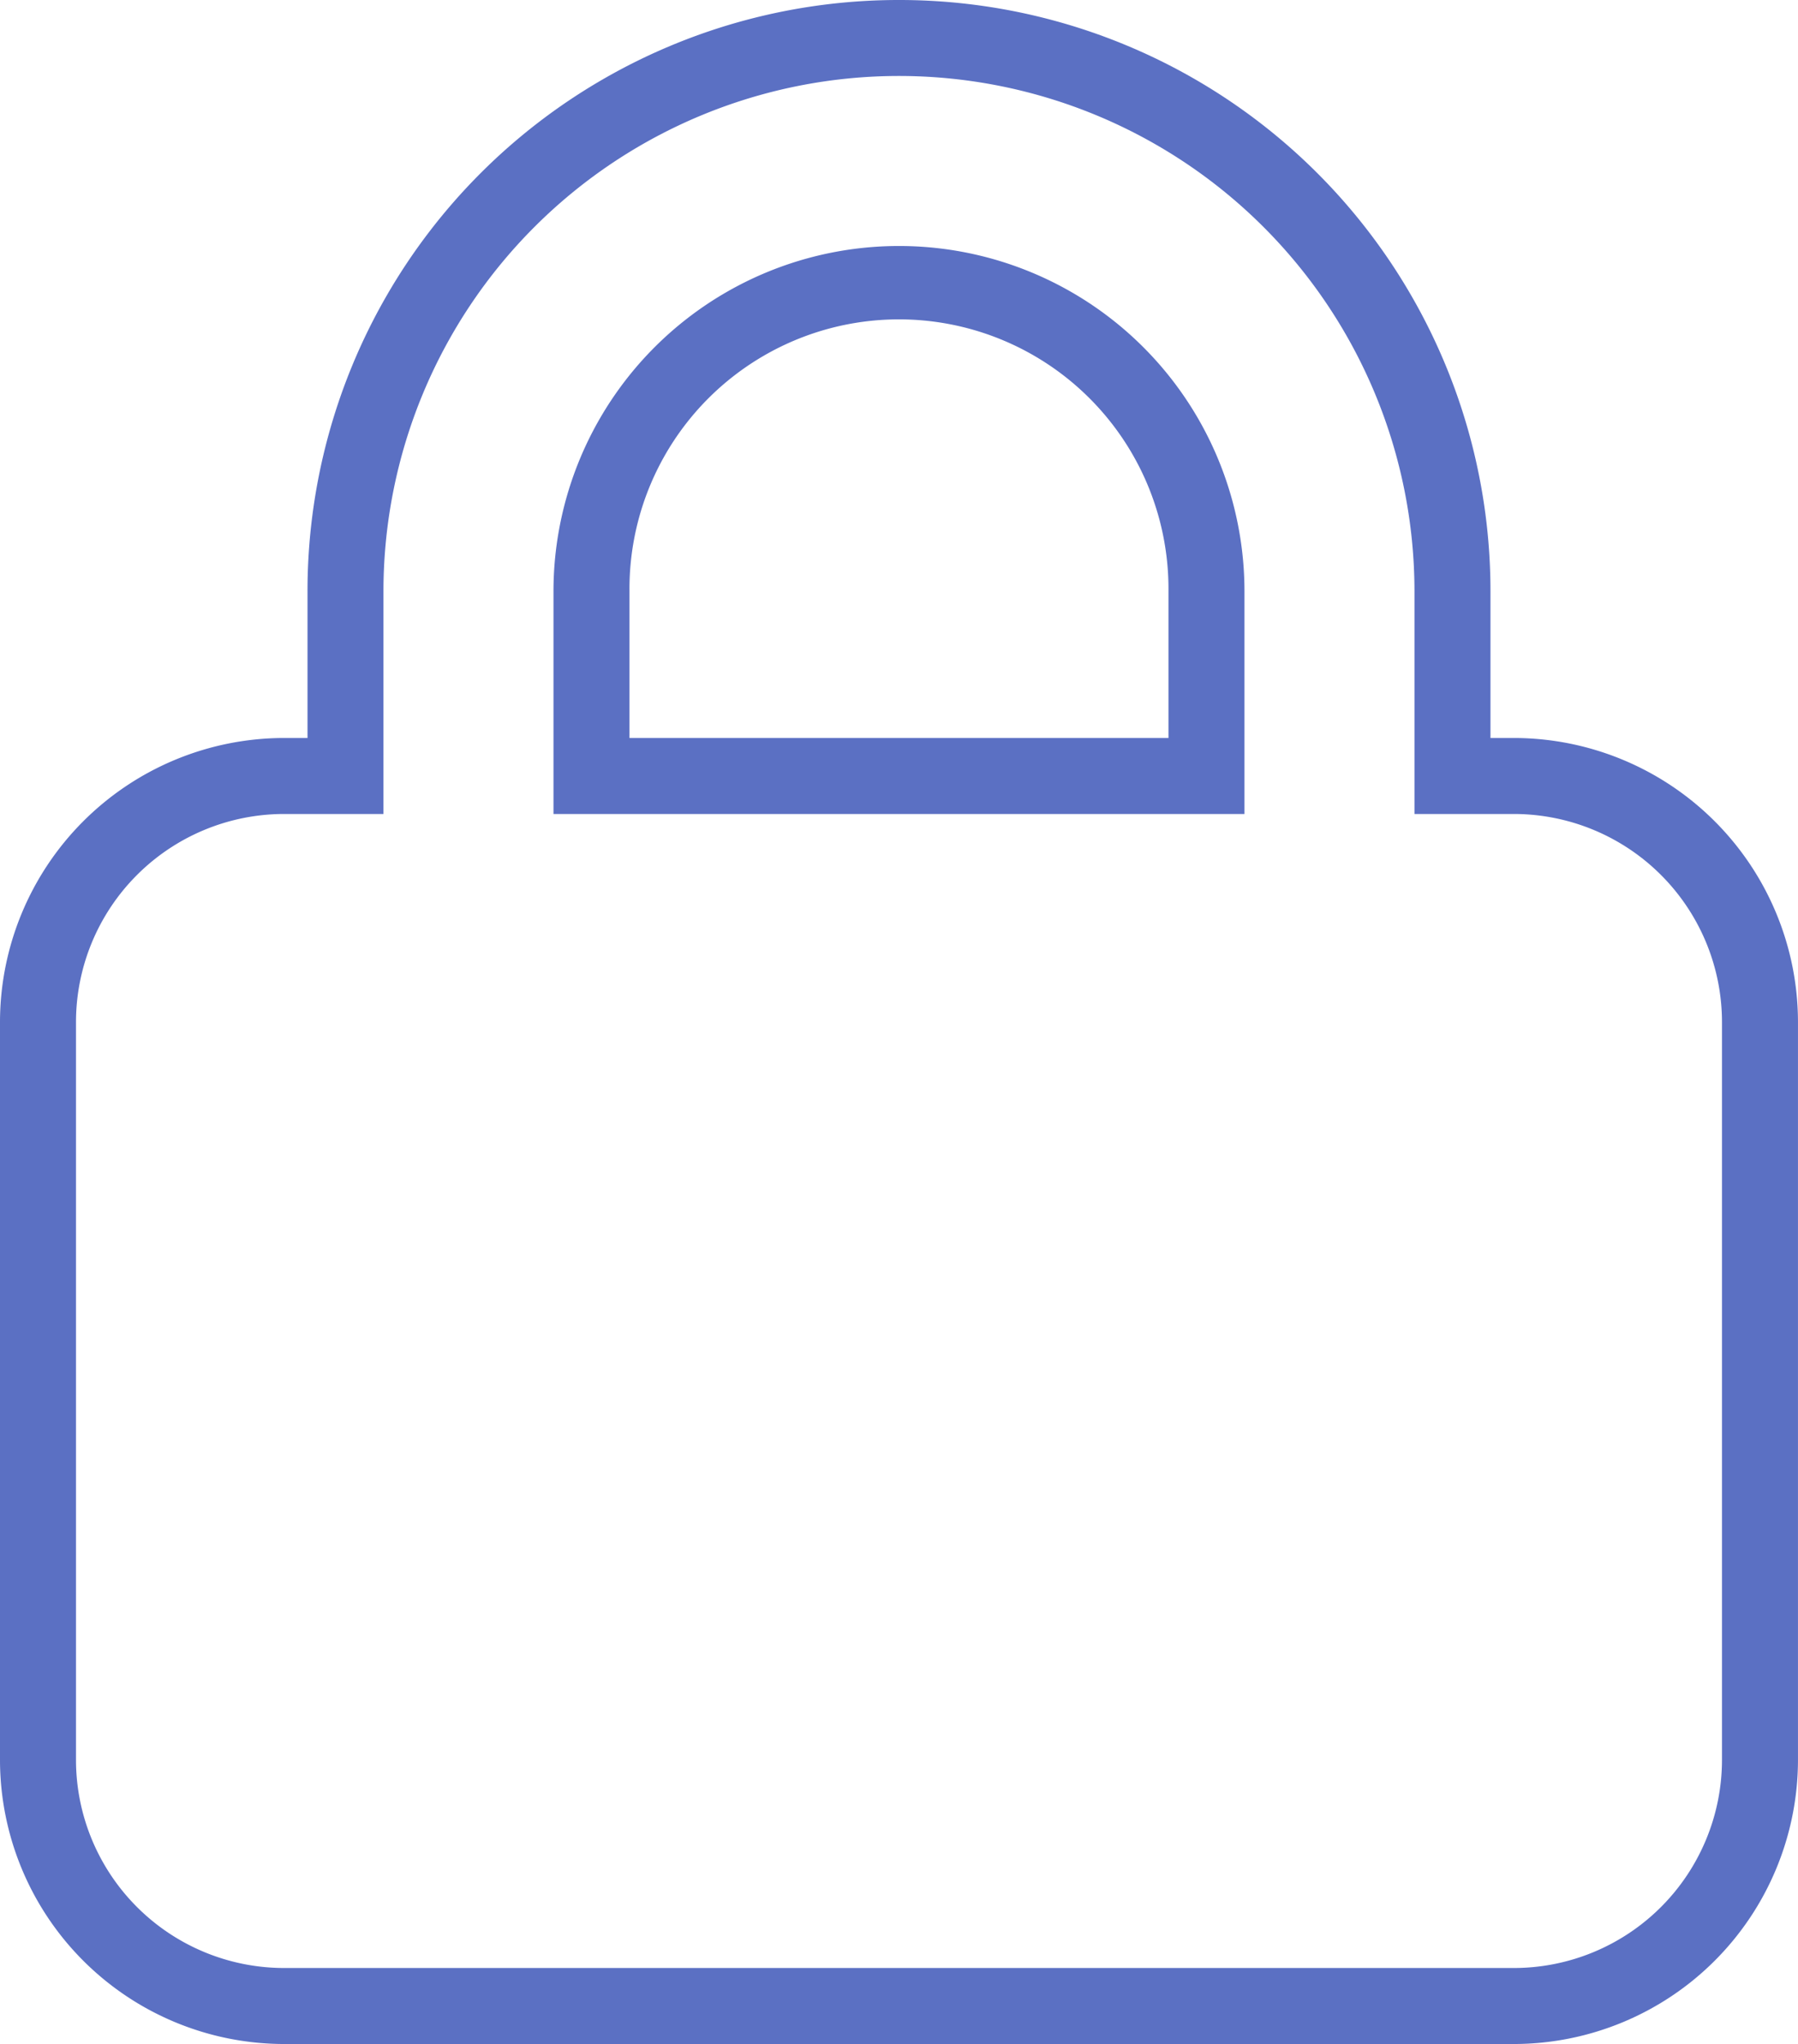 <?xml version="1.0" encoding="UTF-8"?>
<svg xmlns="http://www.w3.org/2000/svg" width="70.977" height="80.687" viewBox="0 0 70.977 80.687">
  <path id="Password_protection" data-name="Password protection" d="M33.988-1.5A23.335,23.335,0,0,1,57.337,21.849v5.783h.928A11.224,11.224,0,0,1,69.476,38.843V67.976A11.224,11.224,0,0,1,58.265,79.187H9.711A11.224,11.224,0,0,1-1.5,67.976V38.843A11.224,11.224,0,0,1,9.711,27.632h.928V21.849A23.335,23.335,0,0,1,33.988-1.5ZM58.265,76.187a8.22,8.22,0,0,0,8.211-8.211V38.843a8.22,8.22,0,0,0-8.211-8.211H54.337V21.849a20.349,20.349,0,1,0-40.7,0v8.783H9.711A8.22,8.22,0,0,0,1.5,38.843V67.976a8.22,8.22,0,0,0,8.211,8.211ZM33.988,8.211A13.635,13.635,0,0,1,47.626,21.849v8.783H20.349V21.849A13.635,13.635,0,0,1,33.988,8.211ZM44.626,27.632V21.849a10.639,10.639,0,1,0-21.277,0v5.783Z" transform="translate(1.5 1.5)" fill="#5b70c3"></path>
</svg>
